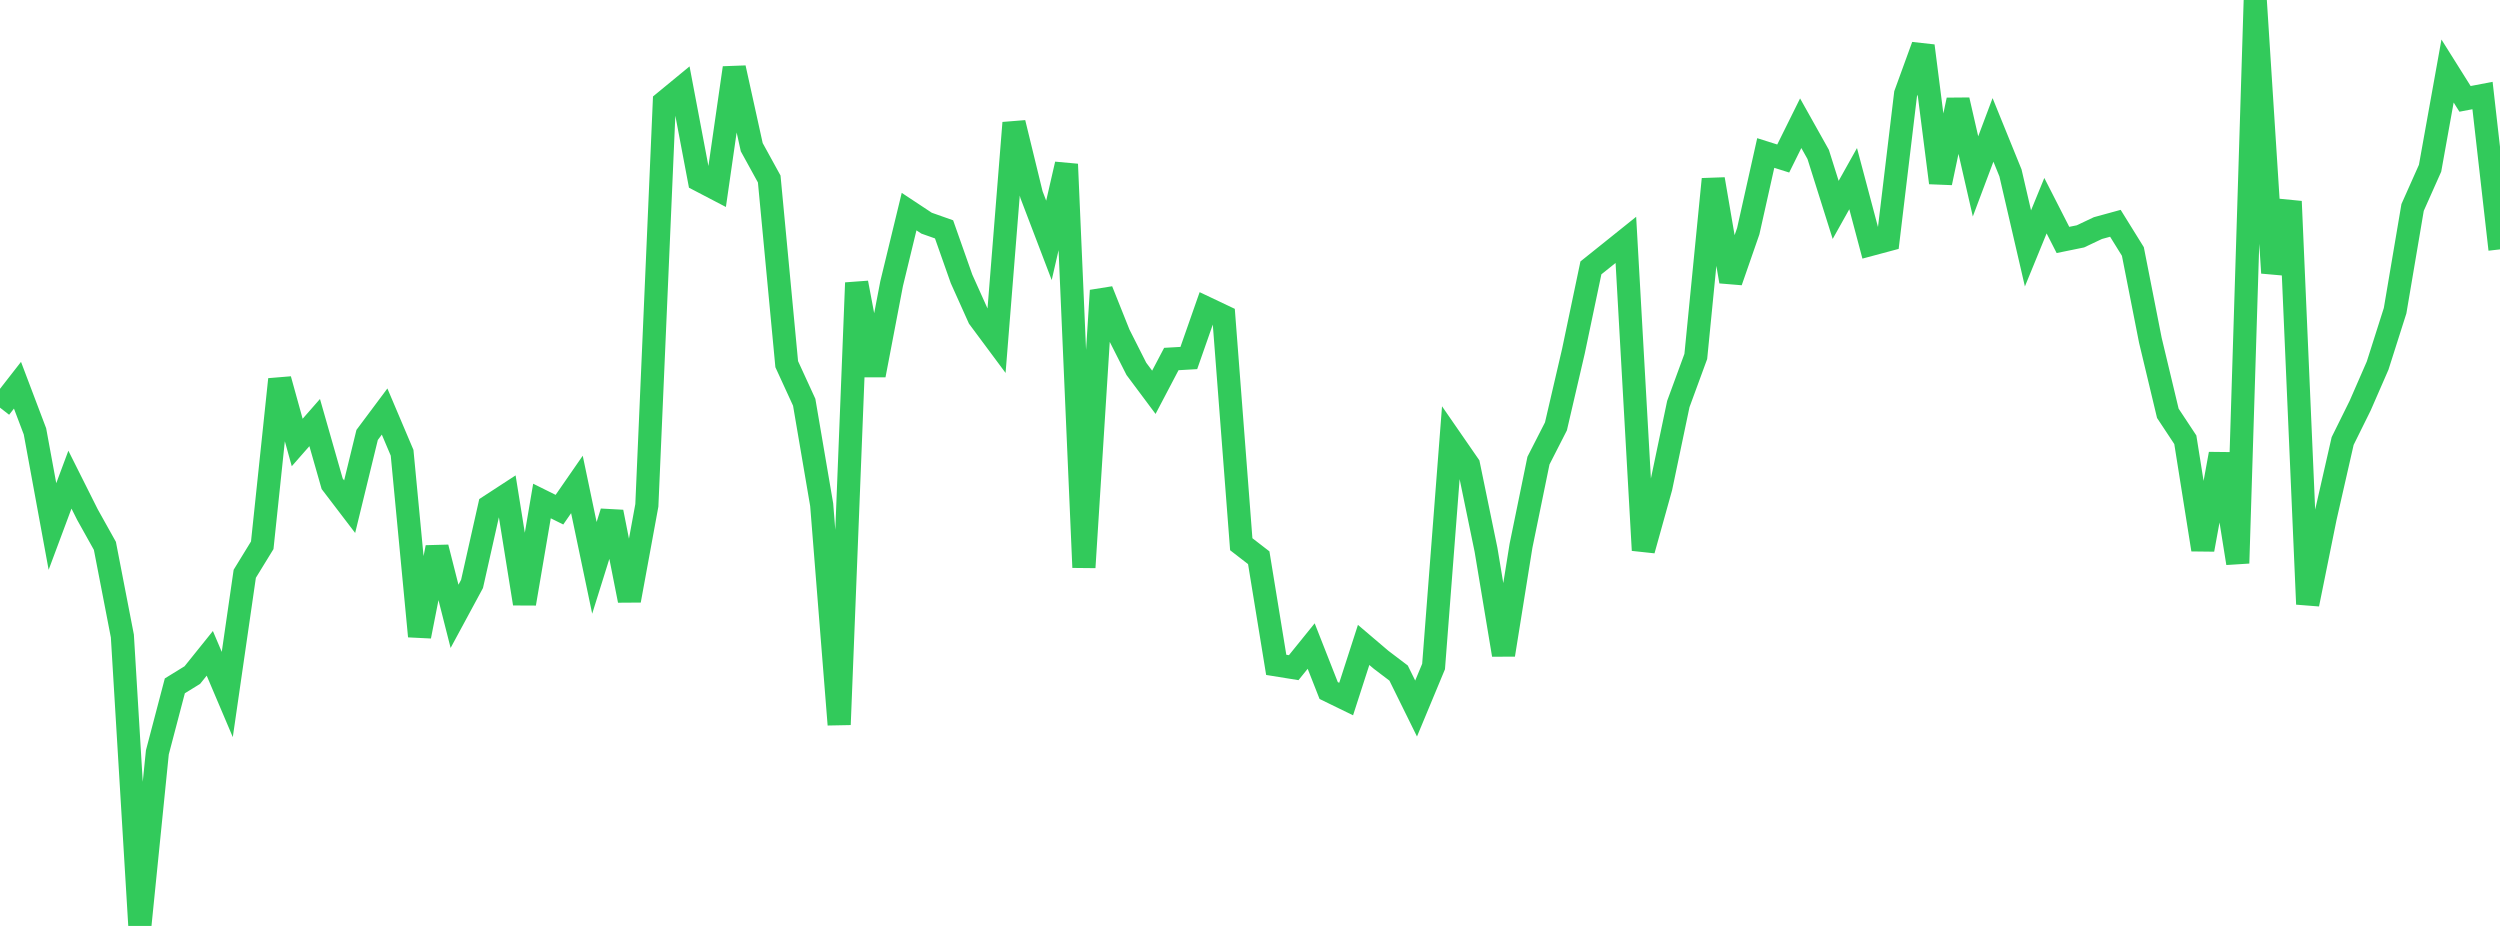 <?xml version="1.0" standalone="no"?>
<!DOCTYPE svg PUBLIC "-//W3C//DTD SVG 1.1//EN" "http://www.w3.org/Graphics/SVG/1.1/DTD/svg11.dtd">

<svg width="135" height="50" viewBox="0 0 135 50" preserveAspectRatio="none" 
  xmlns="http://www.w3.org/2000/svg"
  xmlns:xlink="http://www.w3.org/1999/xlink">


<polyline points="0.0, 22.013 0.944, 20.802 1.888, 23.295 2.832, 28.431 3.776, 25.901 4.72, 27.784 5.664, 29.476 6.608, 34.346 7.552, 50.0 8.497, 40.629 9.441, 37.036 10.385, 36.454 11.329, 35.28 12.273, 37.503 13.217, 30.984 14.161, 29.445 15.105, 20.486 16.049, 23.895 16.993, 22.819 17.937, 26.123 18.881, 27.36 19.825, 23.487 20.769, 22.223 21.713, 24.449 22.657, 34.359 23.601, 29.561 24.545, 33.282 25.49, 31.532 26.434, 27.334 27.378, 26.719 28.322, 32.596 29.266, 27.054 30.21, 27.523 31.154, 26.16 32.098, 30.665 33.042, 27.647 33.986, 32.426 34.93, 27.288 35.874, 5.515 36.818, 4.738 37.762, 9.722 38.706, 10.215 39.65, 3.666 40.594, 7.948 41.538, 9.666 42.483, 19.665 43.427, 21.722 44.371, 27.257 45.315, 39.129 46.259, 15.272 47.203, 20.258 48.147, 15.32 49.091, 11.427 50.035, 12.051 50.979, 12.385 51.923, 15.06 52.867, 17.161 53.811, 18.431 54.755, 6.634 55.699, 10.507 56.643, 12.98 57.587, 8.868 58.531, 30.641 59.476, 15.69 60.42, 18.052 61.364, 19.919 62.308, 21.184 63.252, 19.387 64.196, 19.333 65.14, 16.639 66.084, 17.087 67.028, 29.388 67.972, 30.118 68.916, 35.902 69.86, 36.054 70.804, 34.887 71.748, 37.288 72.692, 37.749 73.636, 34.826 74.58, 35.629 75.524, 36.345 76.469, 38.261 77.413, 35.992 78.357, 23.745 79.301, 25.111 80.245, 29.689 81.189, 35.361 82.133, 29.478 83.077, 24.873 84.021, 23.024 84.965, 18.964 85.909, 14.466 86.853, 13.71 87.797, 12.953 88.741, 29.713 89.685, 26.326 90.629, 21.819 91.573, 19.248 92.517, 9.676 93.462, 15.199 94.406, 12.482 95.35, 8.262 96.294, 8.56 97.238, 6.654 98.182, 8.339 99.126, 11.335 100.07, 9.647 101.014, 13.199 101.958, 12.946 102.902, 5.071 103.846, 2.477 104.79, 9.87 105.734, 5.401 106.678, 9.526 107.622, 7.014 108.566, 9.338 109.51, 13.414 110.455, 11.107 111.399, 12.957 112.343, 12.764 113.287, 12.317 114.231, 12.058 115.175, 13.58 116.119, 18.372 117.063, 22.318 118.007, 23.747 118.951, 29.679 119.895, 24.512 120.839, 30.413 121.783, 0.0 122.727, 14.736 123.671, 10.877 124.615, 32.625 125.559, 27.959 126.503, 23.814 127.448, 21.905 128.392, 19.742 129.336, 16.776 130.28, 11.203 131.224, 9.084 132.168, 3.835 133.112, 5.339 134.056, 5.159 135.0, 13.467" fill="none" stroke="#32ca5b" stroke-width="1.25"/>

</svg>
